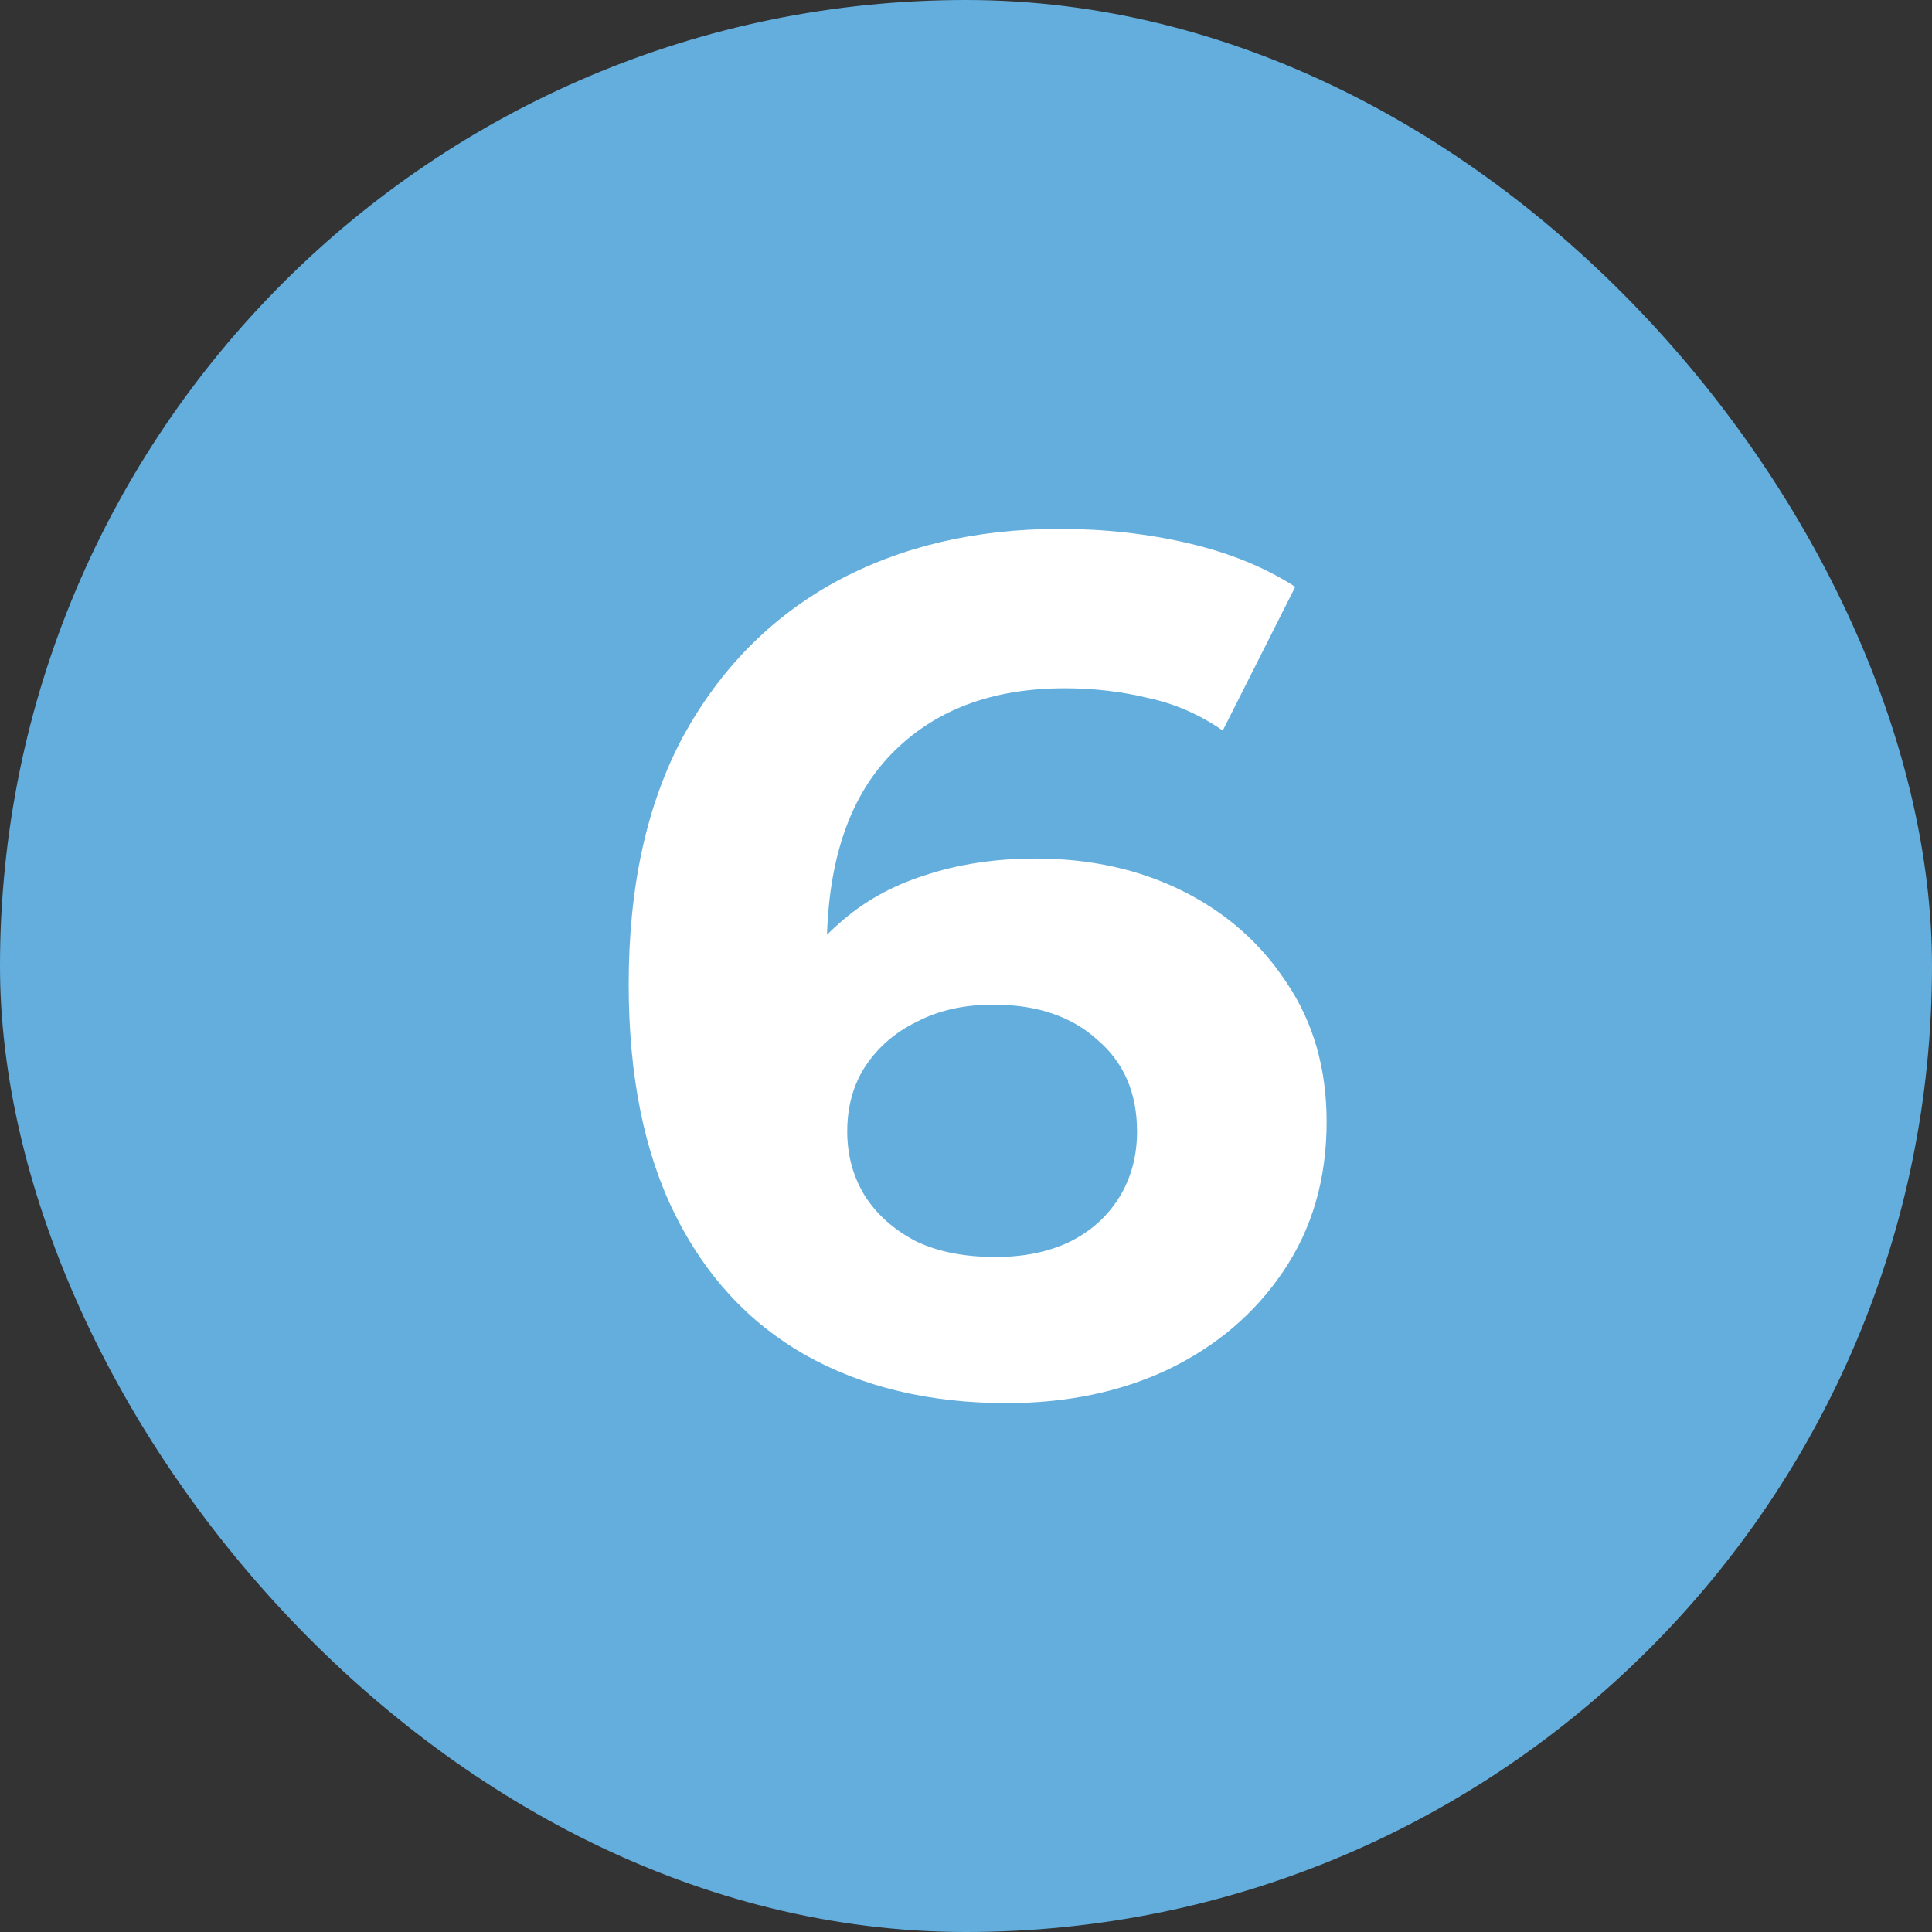 <?xml version="1.0" encoding="UTF-8"?>
<svg xmlns="http://www.w3.org/2000/svg" width="32" height="32" viewBox="0 0 32 32" fill="none">
  <rect x="0" y="0" width="32" height="32" fill="#333333" stroke="none"/>
  <g clip-path="url(#clip0_1674_101)">
    <rect width="32" height="32" rx="16" fill="#63AEDD"></rect>
    <path d="M16.673 23.24C15.393 23.24 14.28 22.973 13.333 22.44C12.399 21.907 11.68 21.127 11.173 20.1C10.666 19.073 10.413 17.807 10.413 16.3C10.413 14.687 10.713 13.32 11.313 12.2C11.926 11.08 12.766 10.227 13.833 9.64C14.913 9.053 16.153 8.76 17.553 8.76C18.299 8.76 19.013 8.84 19.693 9C20.373 9.16 20.959 9.4 21.453 9.72L20.253 12.1C19.866 11.833 19.453 11.653 19.013 11.56C18.573 11.453 18.113 11.4 17.633 11.4C16.419 11.4 15.46 11.767 14.753 12.5C14.046 13.233 13.693 14.32 13.693 15.76C13.693 16 13.693 16.267 13.693 16.56C13.706 16.853 13.746 17.147 13.813 17.44L12.913 16.6C13.166 16.08 13.493 15.647 13.893 15.3C14.293 14.94 14.766 14.673 15.313 14.5C15.873 14.313 16.486 14.22 17.153 14.22C18.059 14.22 18.873 14.4 19.593 14.76C20.313 15.12 20.886 15.627 21.313 16.28C21.753 16.933 21.973 17.7 21.973 18.58C21.973 19.527 21.733 20.353 21.253 21.06C20.786 21.753 20.153 22.293 19.353 22.68C18.566 23.053 17.673 23.24 16.673 23.24ZM16.493 20.82C16.946 20.82 17.346 20.74 17.693 20.58C18.053 20.407 18.333 20.16 18.533 19.84C18.733 19.52 18.833 19.153 18.833 18.74C18.833 18.1 18.613 17.593 18.173 17.22C17.746 16.833 17.173 16.64 16.453 16.64C15.973 16.64 15.553 16.733 15.193 16.92C14.833 17.093 14.546 17.34 14.333 17.66C14.133 17.967 14.033 18.327 14.033 18.74C14.033 19.14 14.133 19.5 14.333 19.82C14.533 20.127 14.813 20.373 15.173 20.56C15.533 20.733 15.973 20.82 16.493 20.82Z" fill="white"></path>
  </g>
  <defs>
    <clipPath id="clip0_1674_101">
      <rect width="32" height="32" fill="white"></rect>
    </clipPath>
  </defs>
</svg>
